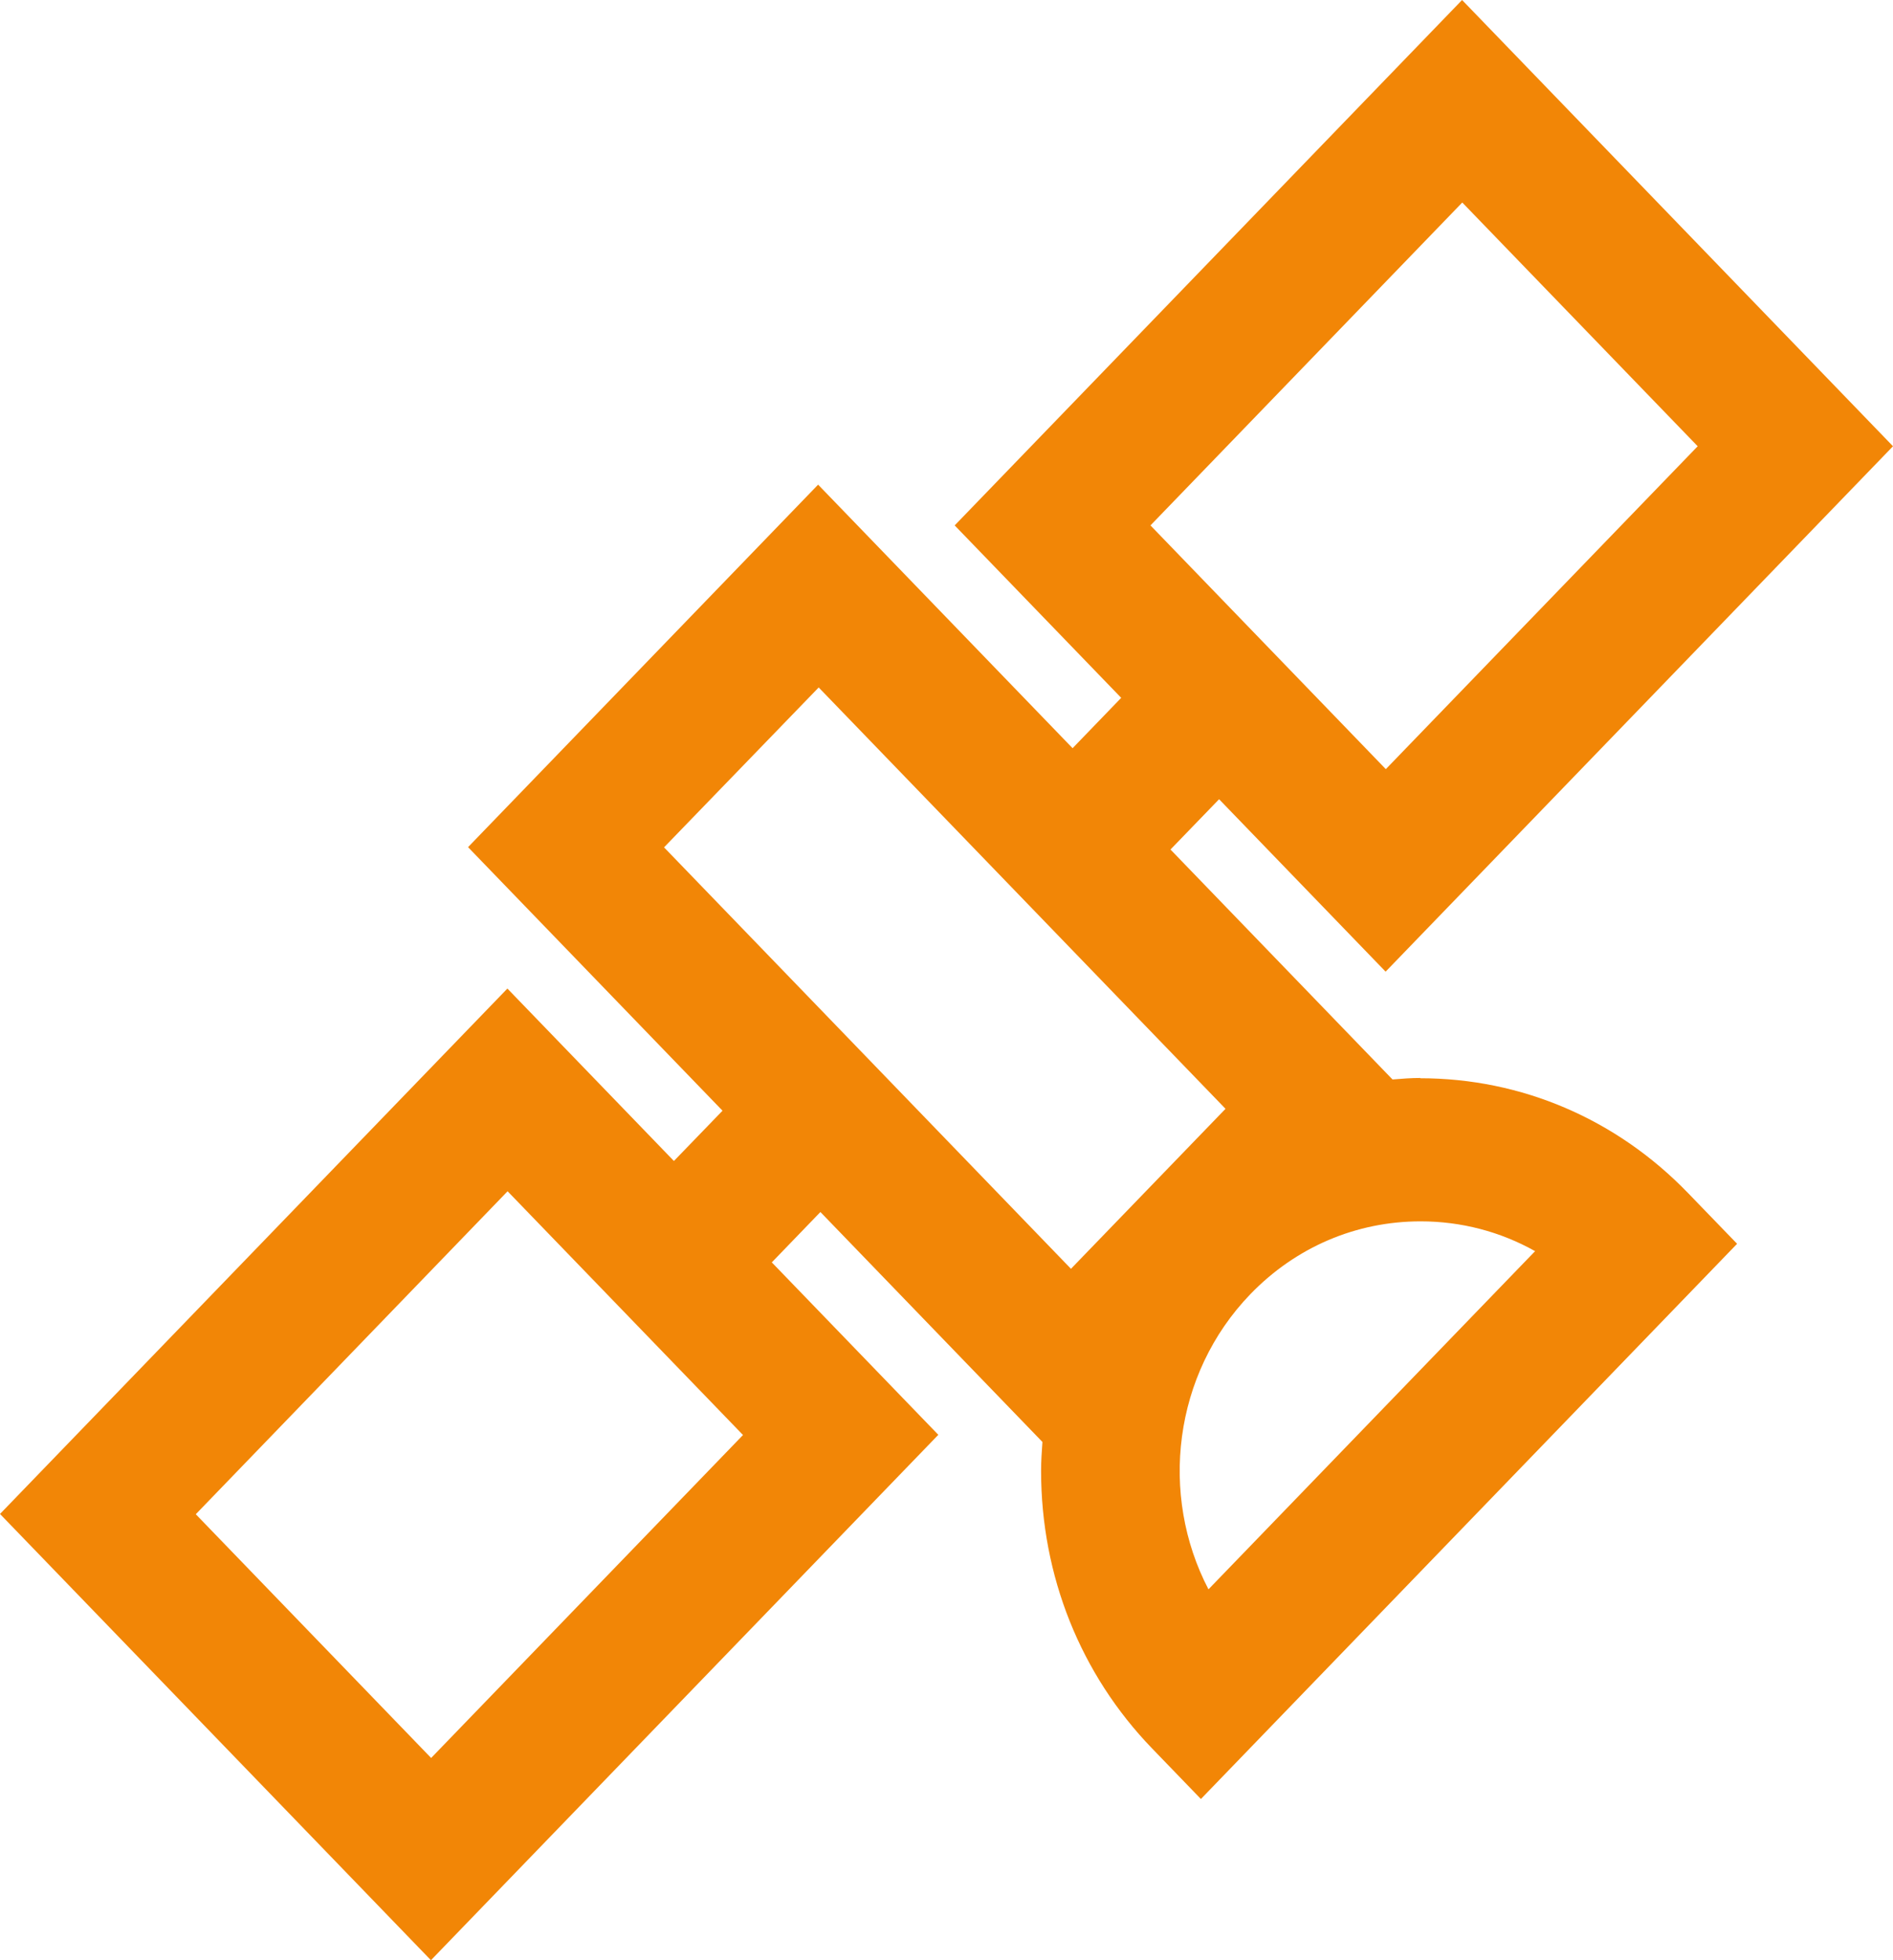 <svg width="28" height="29" viewBox="0 0 28 29" fill="none" xmlns="http://www.w3.org/2000/svg">
<path d="M21.009 15.948C20.87 15.948 20.733 15.959 20.597 15.97L17.313 12.568L18.032 11.824L20.495 14.375L28 6.602L21.626 0L14.121 7.773L16.584 10.324L15.865 11.069L12.101 7.17L6.923 12.533L10.687 16.432L9.968 17.176L7.505 14.625L0 22.398L6.374 29L13.879 21.227L11.416 18.676L12.135 17.931L15.419 21.333C15.409 21.474 15.399 21.615 15.399 21.76C15.399 23.312 15.981 24.769 17.041 25.867L17.763 26.615L25.694 18.401L24.971 17.653C23.912 16.555 22.505 15.952 21.006 15.952L21.009 15.948ZM21.629 2.996L25.111 6.602L20.498 11.379L17.017 7.773L21.629 2.996ZM6.377 26.008L2.896 22.402L7.508 17.624L10.99 21.23L6.377 26.008ZM12.108 10.169L18.127 16.404L15.841 18.771L9.822 12.536L12.111 10.169H12.108ZM17.875 23.513C17.146 22.116 17.354 20.331 18.492 19.149C19.166 18.45 20.059 18.069 21.013 18.069C21.612 18.069 22.192 18.221 22.706 18.51L17.875 23.513Z" fill="#F28606"/>
</svg>
